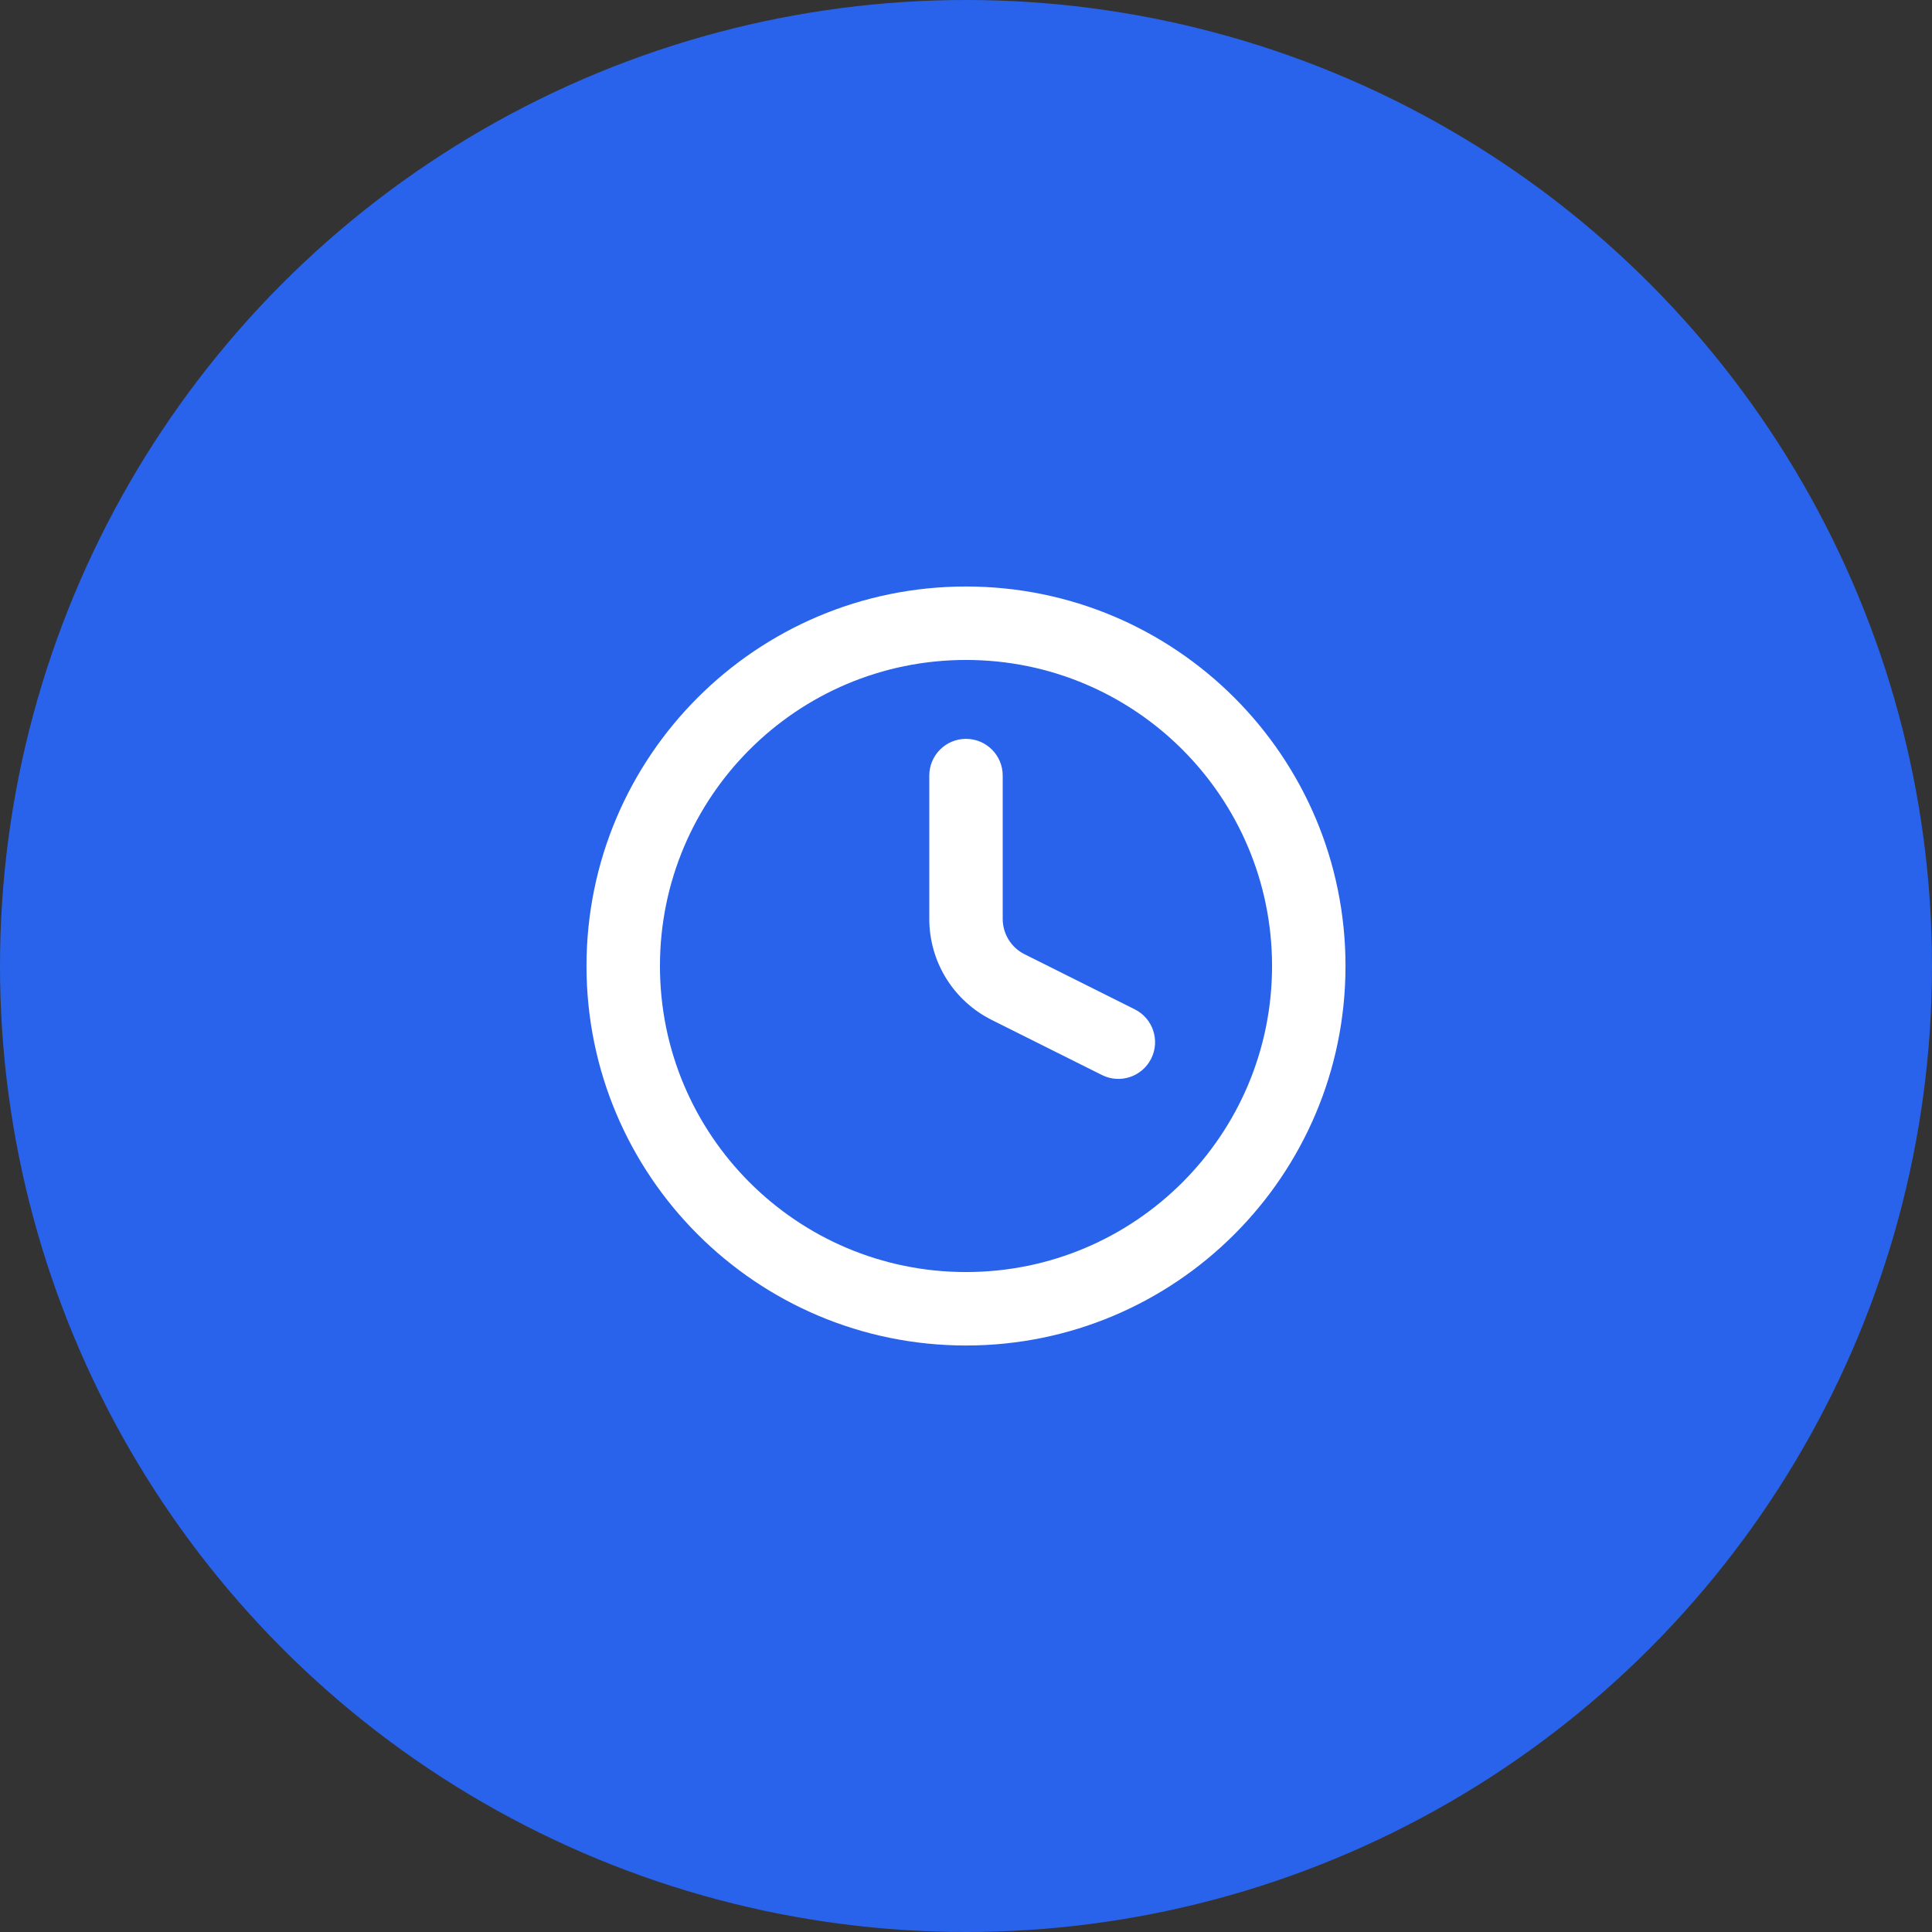 <svg width="56" height="56" viewBox="0 0 56 56" fill="none" xmlns="http://www.w3.org/2000/svg">
<rect x="0" y="0" width="56" height="56" fill="#333333" stroke="none"/>
<circle cx="28" cy="28" r="28" fill="#2963EB"/>
<path fill-rule="evenodd" clip-rule="evenodd" d="M19.129 28C19.129 23.101 23.101 19.129 28 19.129C32.899 19.129 36.871 23.101 36.871 28C36.871 32.899 32.899 36.871 28 36.871C23.101 36.871 19.129 32.899 19.129 28ZM28 17C21.925 17 17 21.925 17 28C17 34.075 21.925 39 28 39C34.075 39 39 34.075 39 28C39 21.925 34.075 17 28 17ZM29.064 22.48C29.064 21.893 28.588 21.416 28 21.416C27.412 21.416 26.936 21.893 26.936 22.48V26.636C26.936 27.244 27.105 27.84 27.424 28.357C27.744 28.873 28.201 29.291 28.745 29.563L31.94 31.16C32.466 31.423 33.105 31.21 33.368 30.684C33.631 30.158 33.418 29.519 32.892 29.256L29.697 27.659C29.507 27.564 29.347 27.418 29.235 27.237C29.124 27.056 29.064 26.848 29.064 26.636V22.48Z" fill="white"/>
</svg>
